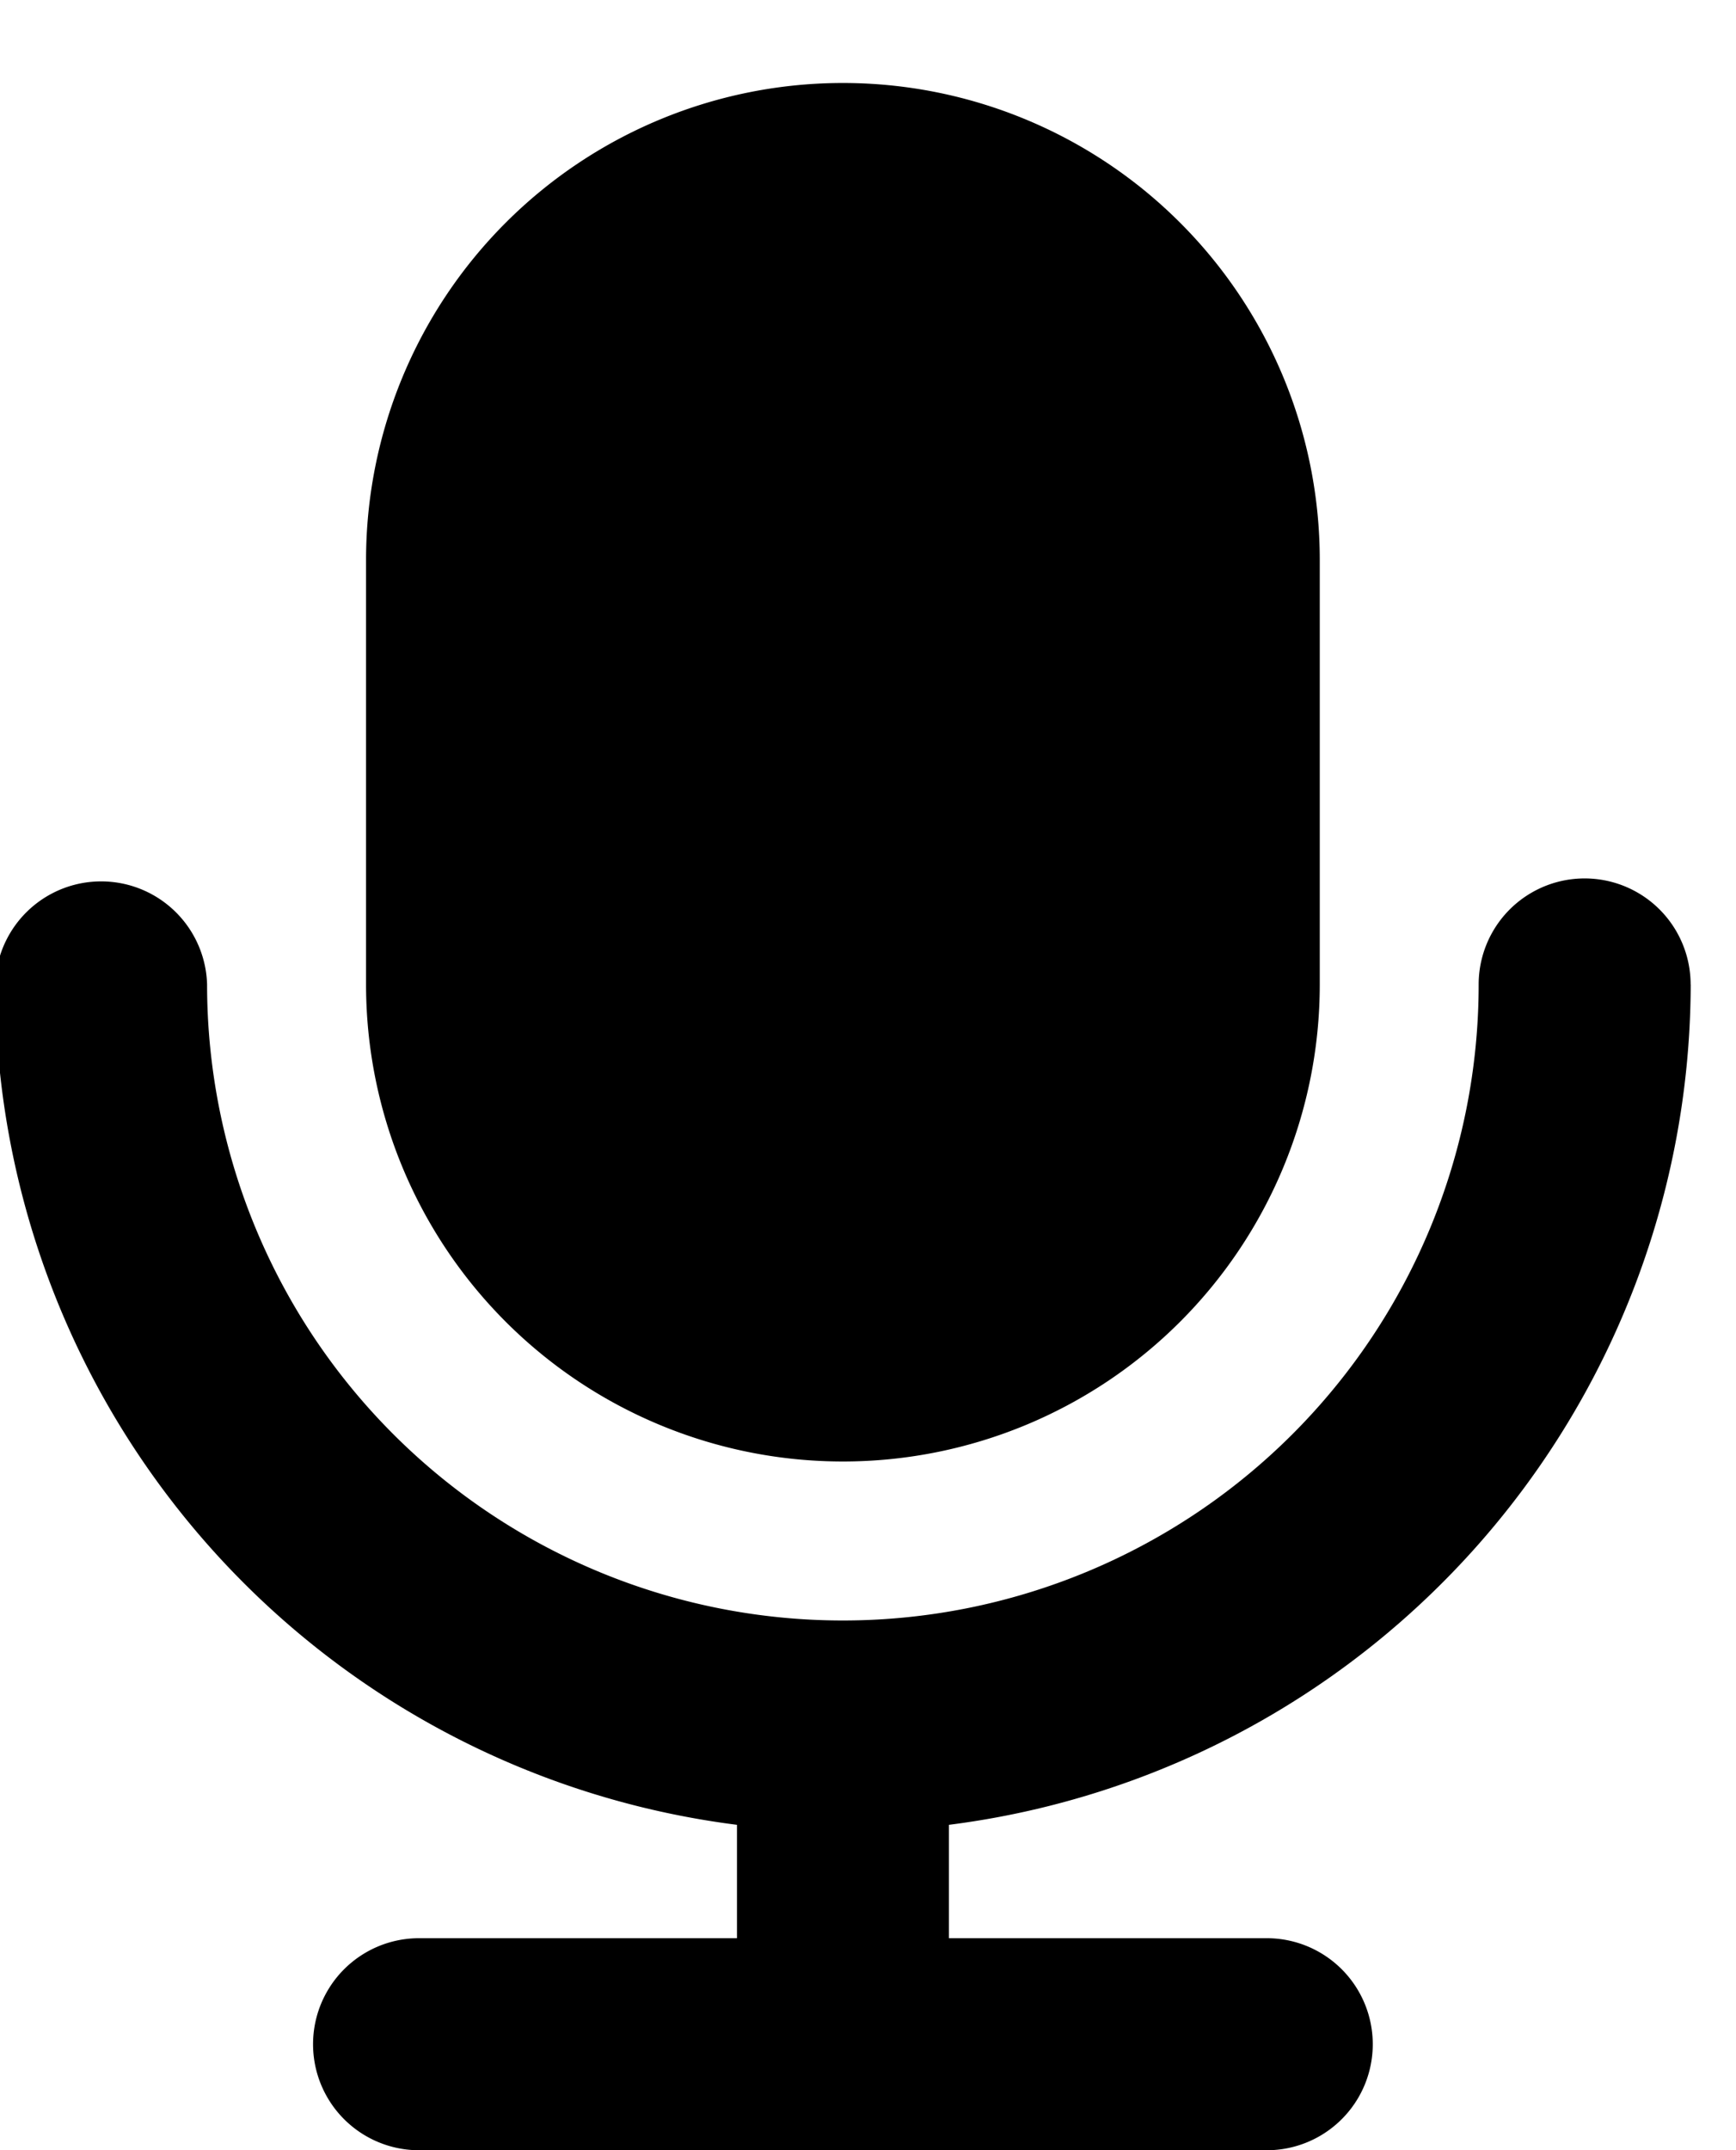 <svg data-name="그룹 4682" xmlns="http://www.w3.org/2000/svg" width="21" height="26" viewBox="0 0 21 26">
    <defs>
        <clipPath id="jqf9oieu1a">
            <path data-name="사각형 2736" d="M0 0h21v26H0z"/>
        </clipPath>
    </defs>
    <g data-name="그룹 4681" style="clip-path:url(#jqf9oieu1a)">
        <path data-name="패스 6429" d="M4.428 11.904V6.772a5.768 5.768 0 1 1 11.537 0v5.132a5.768 5.768 0 0 1-11.537 0m16.023 0a1.282 1.282 0 1 0-2.564 0 7.691 7.691 0 1 1-15.382 0 1.282 1.282 0 0 0-2.563 0 10.264 10.264 0 0 0 8.973 10.162v1.371H5.069a1.282 1.282 0 1 0 0 2.564h10.255a1.282 1.282 0 1 0 0-2.564h-3.845v-1.371a10.264 10.264 0 0 0 8.973-10.162"/>
    </g>
</svg>
